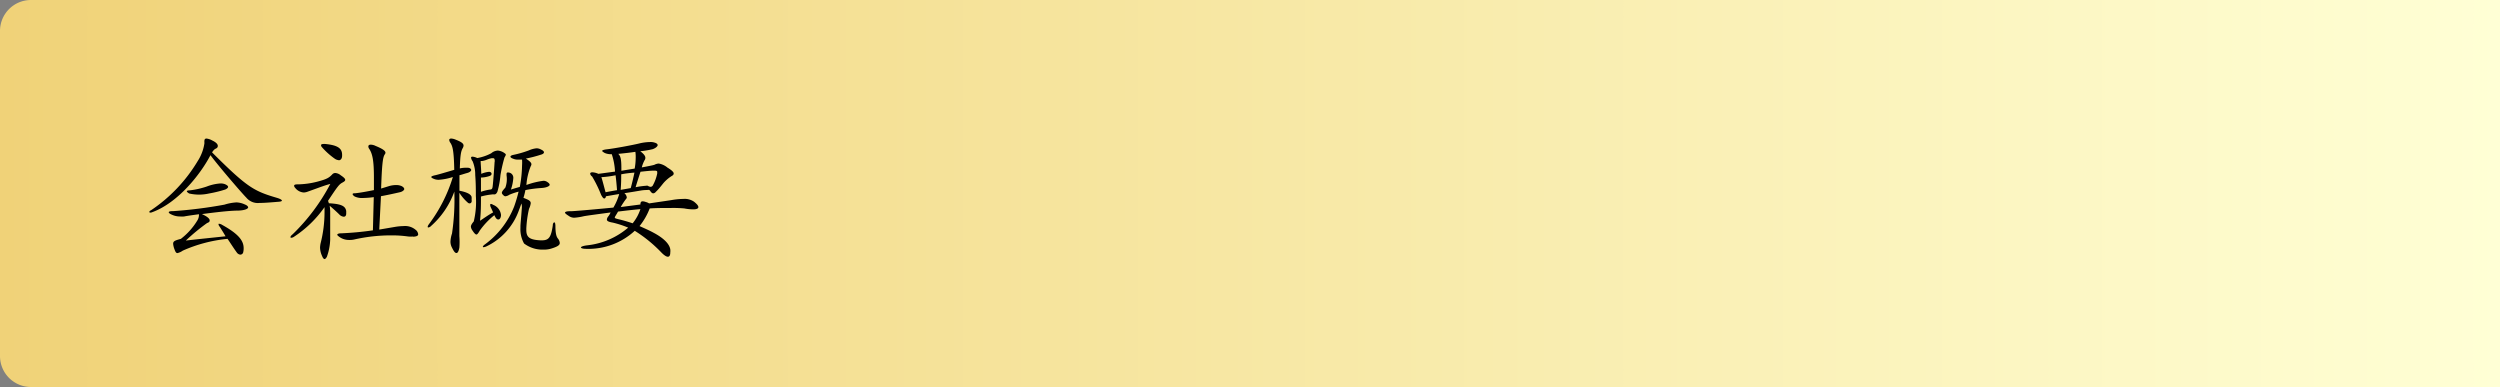 <svg xmlns="http://www.w3.org/2000/svg" xmlns:xlink="http://www.w3.org/1999/xlink" viewBox="0 0 323 50"><rect x="0" y="0" width="323" height="50" fill="#808080" stroke="none"/><defs><style>.cls-1{fill:url(#名称未設定グラデーション_13);}</style><linearGradient id="名称未設定グラデーション_13" y1="25" x2="323" y2="25" gradientUnits="userSpaceOnUse"><stop offset="0" stop-color="#f0d278"/><stop offset="0.49" stop-color="#f7e7a3"/><stop offset="1" stop-color="#ffffd5"/></linearGradient></defs><g id="レイヤー_2" data-name="レイヤー 2"><g id="レイヤー_1-2" data-name="レイヤー 1"><path class="cls-1" d="M323,50H4a4,4,0,0,1-4-4V4A4,4,0,0,1,4,0H323Z"/><path d="M35.83,26.08c-1.06.09-1.78.14-2.29.14a1.93,1.93,0,0,1-1.71-.68c-.56-.56-3.53-4-4.64-5.49-1.32,2.54-4.25,6.17-7.51,7.36a.64.64,0,0,1-.24.06c-.09,0-.14,0-.14-.1s.09-.14.25-.23a20,20,0,0,0,6-6.34,5.73,5.73,0,0,0,.86-2.28v-.09a.86.86,0,0,1,0-.22c0-.2.08-.31.27-.31a2,2,0,0,1,.76.26c.45.21.7.46.7.68s-.12.31-.36.41a1.52,1.52,0,0,0-.38.44c4.56,4.55,5.41,5,8.41,5.88.42.13.61.26.61.35S36.22,26.06,35.83,26.08Zm-5.08,1.13c-1.12,0-3.06.24-4.66.45.72.33,1,.6,1,.81s-.12.26-.34.35a25.82,25.82,0,0,0-2.74,2.26c1.19-.14,2.27-.25,5.13-.55-.21-.38-.48-.8-.75-1.23a.62.62,0,0,1-.16-.32c0-.06,0-.07.09-.07a1,1,0,0,1,.41.16c2.16,1.2,2.75,2.07,2.75,3a2.09,2.09,0,0,1-.05.49.39.39,0,0,1-.38.34.63.63,0,0,1-.45-.27c-.41-.56-.77-1.14-1.2-1.77a18.56,18.56,0,0,0-5.78,1.52,2.06,2.06,0,0,1-.69.32c-.18,0-.27-.16-.39-.5a2.47,2.47,0,0,1-.17-.71c0-.34.26-.43,1-.63a8.6,8.6,0,0,0,2.11-2.35,1.35,1.35,0,0,0,.22-.65.5.5,0,0,0,0-.18c-.83.11-1.53.21-1.93.29a2.83,2.83,0,0,1-.5,0,2.51,2.51,0,0,1-1.06-.23c-.56-.24-.54-.46.05-.46h.09A58.48,58.48,0,0,0,29,26.44a6.3,6.3,0,0,1,1.56-.29,2.79,2.79,0,0,1,1.08.27c.24.09.42.24.42.38S31.72,27.18,30.75,27.21Zm-1.66-2.72A16.05,16.05,0,0,1,27,25a5.79,5.79,0,0,1-2.56,0c-.21-.13-.3-.22-.3-.29s.16-.12.41-.12a10.62,10.62,0,0,0,2.16-.49,6,6,0,0,1,1.8-.4,1.6,1.6,0,0,1,.54.09c.27.11.42.24.42.35S29.36,24.37,29.09,24.49Z"/><path d="M44.41,28a.9.9,0,0,1-.58-.3c-.41-.4-.79-.74-1.24-1.12a4.78,4.78,0,0,1,.07,1c0,.25,0,.52,0,.85s0,1.92,0,2.57a7.19,7.19,0,0,1-.43,2.18c-.12.2-.21.29-.3.29s-.22-.13-.31-.38A2.79,2.79,0,0,1,41.35,32a3.3,3.3,0,0,1,.07-.56,16.28,16.28,0,0,0,.51-4c0-.25,0-.46,0-.68A14.5,14.5,0,0,1,38,30.58a.71.71,0,0,1-.36.14c-.08,0-.11,0-.11-.09s.09-.21.29-.37a25.58,25.58,0,0,0,4.86-6.5c-.78.21-1.16.37-2.92,1a1.57,1.57,0,0,1-.52.11,1.53,1.53,0,0,1-1.12-.62A.38.38,0,0,1,38,24c0-.11.12-.18.39-.18h.07A10.72,10.72,0,0,0,41,23.47c1.26-.33,1.51-.51,1.91-.92a.54.54,0,0,1,.41-.2,1.26,1.26,0,0,1,.72.31c.38.25.56.43.56.57s-.11.22-.34.35c-.44.23-.63.48-1.88,2.37a2.24,2.24,0,0,1,.11.31c1.57.09,2.13.34,2.24,1a1.85,1.85,0,0,1,0,.23C44.75,27.84,44.63,28,44.41,28Zm-.66-7.31a1,1,0,0,1-.49-.18A9.42,9.42,0,0,1,41.58,19a.38.38,0,0,1-.1-.24c0-.1.1-.16.37-.16H42c1.71.16,2.2.61,2.2,1.41v.09C44.2,20.52,44,20.71,43.75,20.71Zm9.59,9.87a4.26,4.26,0,0,1-.57,0,15,15,0,0,0-2.18-.15,21.68,21.68,0,0,0-4.86.54A2.89,2.89,0,0,1,45,31a2.09,2.09,0,0,1-1.28-.49c-.09-.07-.15-.14-.15-.19s.13-.17.4-.17a40.42,40.42,0,0,0,4.21-.39l.11-4.29a11.85,11.85,0,0,1-1.4.11,2.19,2.19,0,0,1-1.08-.2c-.16-.12-.25-.21-.25-.29s.05-.09.16-.12l.16,0c.7-.07,1.53-.23,2.43-.41,0-.6,0-1.12,0-1.59,0-2.21-.18-3.08-.6-3.73a.53.53,0,0,1-.12-.32c0-.14.11-.23.3-.23a1.44,1.44,0,0,1,.63.16c1,.41,1.28.66,1.28.88a.37.37,0,0,1-.09.22c-.25.36-.36,1.22-.47,4.41l.94-.29a3.24,3.24,0,0,1,1-.16,1.65,1.65,0,0,1,.72.14c.24.13.33.27.33.38s-.2.32-.54.4c-1,.23-1.77.39-2.47.52L49,29.66l2-.34a7.37,7.37,0,0,1,1.15-.11,2.1,2.1,0,0,1,1.56.49.81.81,0,0,1,.31.52C54.08,30.45,53.81,30.58,53.34,30.58Z"/><path d="M60.66,26.28a.35.35,0,0,1-.23-.11,6,6,0,0,1-1.08-1.26c0,1.2,0,2.72,0,4.5,0,.41,0,.77,0,1.1A9.82,9.82,0,0,1,59.35,32c-.09.45-.2.69-.38.69s-.34-.22-.57-.69a1.64,1.64,0,0,1-.2-.77,3.78,3.78,0,0,1,.2-1.06,29.8,29.8,0,0,0,.3-5.42,10.79,10.79,0,0,1-3,4.44.59.59,0,0,1-.36.2c-.14,0-.1-.2.11-.47a19.59,19.59,0,0,0,3.06-6.05,7.53,7.53,0,0,1-1.83.36,1.7,1.7,0,0,1-.49-.07c-.31-.11-.47-.21-.47-.29s.18-.16.51-.23,1.08-.29,2.46-.7c-.05-2.56-.23-3.05-.48-3.46a.77.77,0,0,1-.17-.4c0-.1.08-.18.26-.18a1.71,1.71,0,0,1,.59.15c.74.29,1,.5,1,.75a.67.67,0,0,1-.09.31c-.23.4-.34.85-.39,2.65a3.47,3.47,0,0,1,.79-.09h.18c.34,0,.5.16.5.29s-.18.3-.52.39-.7.22-1,.29c0,.58,0,1.26,0,2,1.12.22,1.49.51,1.57.8a1.9,1.9,0,0,1,0,.37C61,26.13,60.84,26.28,60.66,26.28Zm4.52-5.93a19.57,19.57,0,0,0-.52,2.27,11.08,11.08,0,0,1-.39,2.13c-.11.27-.26.37-.4.37h-.09a.37.37,0,0,0-.18,0,8.63,8.63,0,0,0-1.46.27c0,1,0,2-.12,3.13.5-.32,1-.7,1.69-1.08-.13-.29-.25-.56-.33-.72a1,1,0,0,1-.05-.25c0-.16.13-.16.4,0a1.58,1.58,0,0,1,1,1.3v0c0,.32-.14.59-.34.59s-.34-.16-.52-.56a9.83,9.83,0,0,0-1.89,2c-.18.32-.31.5-.43.5s-.29-.18-.51-.52a1,1,0,0,1-.2-.49c0-.18.11-.37.37-.68a10.79,10.79,0,0,0,.27-3.3c0-.75,0-1.65-.08-2.7a4.5,4.5,0,0,0-.34-1.78,1,1,0,0,1-.2-.45c0-.09.06-.14.18-.14a1.66,1.66,0,0,1,.62.18,6,6,0,0,0,1.81-.62,1.35,1.35,0,0,1,.78-.34.3.3,0,0,1,.14,0,1.74,1.74,0,0,1,.79.32c.11.08.17.13.17.2S65.29,20.17,65.18,20.35Zm-1.26.49c0-.31-.05-.4-.23-.4l-.16,0a3.29,3.29,0,0,0-.7.22,2.38,2.38,0,0,1-.54.14l-.19,0c0,.36.06.92.08,1.66a3.44,3.44,0,0,1,1-.26c.22,0,.33.13.33.26s-.08.21-.26.28a3.61,3.61,0,0,1-1.11.2c0,.56,0,1.17,0,1.84a6.6,6.6,0,0,1,1.17-.29c.22,0,.31-.11.34-.4.07-.54.22-2.57.25-3.15Zm7.26,11.29a3.19,3.19,0,0,1-.94.12,3.93,3.93,0,0,1-2.53-.79,3.73,3.73,0,0,1-.47-2v-.21c0-.29.09-1.06.18-2.38a1.41,1.41,0,0,0-.06-.58c-.09.31-.23.64-.36,1a8.21,8.21,0,0,1-4.19,4.56,1.27,1.27,0,0,1-.33.09c-.18,0-.1-.18.22-.4a11.09,11.09,0,0,0,3.73-4.86A18.82,18.82,0,0,0,67,24.76a8,8,0,0,0-1.19.4,1.17,1.17,0,0,1-.5.2c-.13,0-.22-.07-.35-.22a.33.33,0,0,1-.12-.23c0-.13.12-.31.45-.67a3.18,3.18,0,0,0,.16-1.56,1.31,1.31,0,0,1,0-.22c0-.13.06-.18.18-.18a.88.88,0,0,1,.31.07.68.68,0,0,1,.38.65,5.67,5.67,0,0,1-.31,1.49c.22-.07.67-.21,1.15-.34a16.64,16.64,0,0,0,.29-2.79,5.55,5.55,0,0,0,0-.74c-.2,0-.36,0-.51,0a1.47,1.47,0,0,1-.68-.13c-.2-.07-.31-.16-.31-.25s.13-.18.38-.23a13.72,13.72,0,0,0,2-.58,3.17,3.17,0,0,1,1-.27,1.18,1.18,0,0,1,.57.16c.25.11.38.24.38.36s-.14.24-.41.31a16.91,16.91,0,0,1-1.93.5c.54.35.72.54.72.74a.59.59,0,0,1-.09.25,8,8,0,0,0-.56,2.42,10,10,0,0,1,2.2-.54.83.83,0,0,1,.48.14c.2.13.33.25.33.38s-.31.36-1.06.41a15.25,15.25,0,0,0-2.08.27,7.79,7.79,0,0,1-.25,1c.69.27.94.39.94.7a2.22,2.22,0,0,1-.22.72A14.5,14.5,0,0,0,68,29.52v.18c0,.93.38,1.28,1.82,1.35h.2c.88,0,1.18-.38,1.4-1.93,0-.25.11-.39.2-.39s.12.14.14.41c0,1.13.16,1.48.33,1.69a1,1,0,0,1,.23.54C72.35,31.68,72,31.88,71.18,32.13Z"/><path d="M89.56,27.05a6.29,6.29,0,0,1-1.15-.12,15.82,15.82,0,0,0-1.7-.06c-.88,0-1.91,0-2.77.06a8.46,8.46,0,0,1-1.31,2.28c.64.29,1.27.56,1.83.87,1.15.61,2,1.35,2.14,2.12a1.72,1.72,0,0,1,0,.43c0,.36-.11.54-.31.54s-.5-.19-.88-.59a17.73,17.73,0,0,0-3.4-2.76,8.83,8.83,0,0,1-6.27,2.33c-.45,0-.68-.09-.68-.18s.25-.2.77-.27a9.74,9.74,0,0,0,5.33-2.29,12.22,12.22,0,0,0-2-.65c-.52-.09-.75-.2-.75-.39a.69.69,0,0,1,.14-.36,2.43,2.43,0,0,0,.34-.56c-1.58.21-3.06.41-3.44.48a7.4,7.4,0,0,1-1.27.2,1.21,1.21,0,0,1-.72-.25c-.29-.18-.46-.32-.46-.41s.2-.18.6-.18h.18c.22,0,1.93-.13,5.47-.47A7.32,7.32,0,0,0,80,25.07c-.6.09-1.18.2-1.72.29a.28.28,0,0,1-.21.29c-.09,0-.25-.15-.42-.51a16,16,0,0,0-1.15-2.34.52.52,0,0,1-.25-.38c0-.09.11-.16.29-.16a2.16,2.16,0,0,1,.77.2l2.15-.29a8.46,8.46,0,0,0-.42-2.25,2,2,0,0,1-.92-.16c-.21-.13-.32-.2-.32-.27s.18-.15.61-.2c1-.11,3.51-.58,4.32-.79A6.61,6.61,0,0,1,84,18.35a1.58,1.58,0,0,1,.59.08c.25.07.38.19.38.32s-.2.36-.63.52a11.39,11.39,0,0,1-1.62.27c.48.36.66.62.66.85a.5.5,0,0,1-.1.31,3.83,3.83,0,0,0-.36.93c.86-.16,1.51-.29,1.63-.34a1.34,1.34,0,0,1,.56-.16,2.37,2.37,0,0,1,1.12.52c.56.34.81.58.81.76s-.11.25-.32.37a4.9,4.9,0,0,0-1,.87c-.56.7-.67.83-1,1.15a.46.46,0,0,1-.32.18c-.15,0-.27-.13-.4-.32s-.2-.11-.5-.11a5.47,5.47,0,0,0-.61.05c-.65.11-1.41.24-2.22.36a.84.84,0,0,1,.31.54.27.27,0,0,1-.09.2,8.42,8.42,0,0,0-.69,1.05l2.54-.33c0-.31.11-.41.29-.41a1.33,1.33,0,0,1,.41.09,1.3,1.3,0,0,1,.42.18l2.84-.42a9.74,9.74,0,0,1,1.59-.16,2.14,2.14,0,0,1,1.38.36c.36.29.56.52.56.7S90,27.05,89.56,27.05Zm-10-4.41a12.67,12.67,0,0,1-1.86.25c.17.54.36,1.3.54,1.95.54-.11,1.05-.2,1.48-.27C79.66,23.79,79.6,23.16,79.53,22.64Zm.29,4.7c-.11.2-.27.45-.36.61a.29.29,0,0,0-.06.15c0,.09.13.14.43.21.64.15,1.28.34,1.88.54a5.74,5.74,0,0,0,1-1.83C81.92,27.09,80.88,27.21,79.82,27.34Zm2.27-7.73c-.62.1-1.35.18-2.24.27.29.28.4.62.4,1.88v.3L82,21.78a7.78,7.78,0,0,0,.13-1.32A4.72,4.72,0,0,0,82.09,19.61Zm-1.86,2.92c0,.52,0,1.15-.07,2l1.3-.23c.21-.77.36-1.44.48-2C81.33,22.35,80.74,22.42,80.23,22.53Zm4.29-.48h-.15c-.39,0-1,.07-1.65.14-.15.47-.36,1.1-.63,2A10.11,10.11,0,0,1,83.47,24a.44.44,0,0,1,.22,0,.81.81,0,0,0,.38.14.37.37,0,0,0,.3-.23,5.32,5.32,0,0,0,.54-1.48.65.65,0,0,0,0-.18C84.93,22.08,84.82,22.05,84.52,22.05Z"/></g></g></svg>